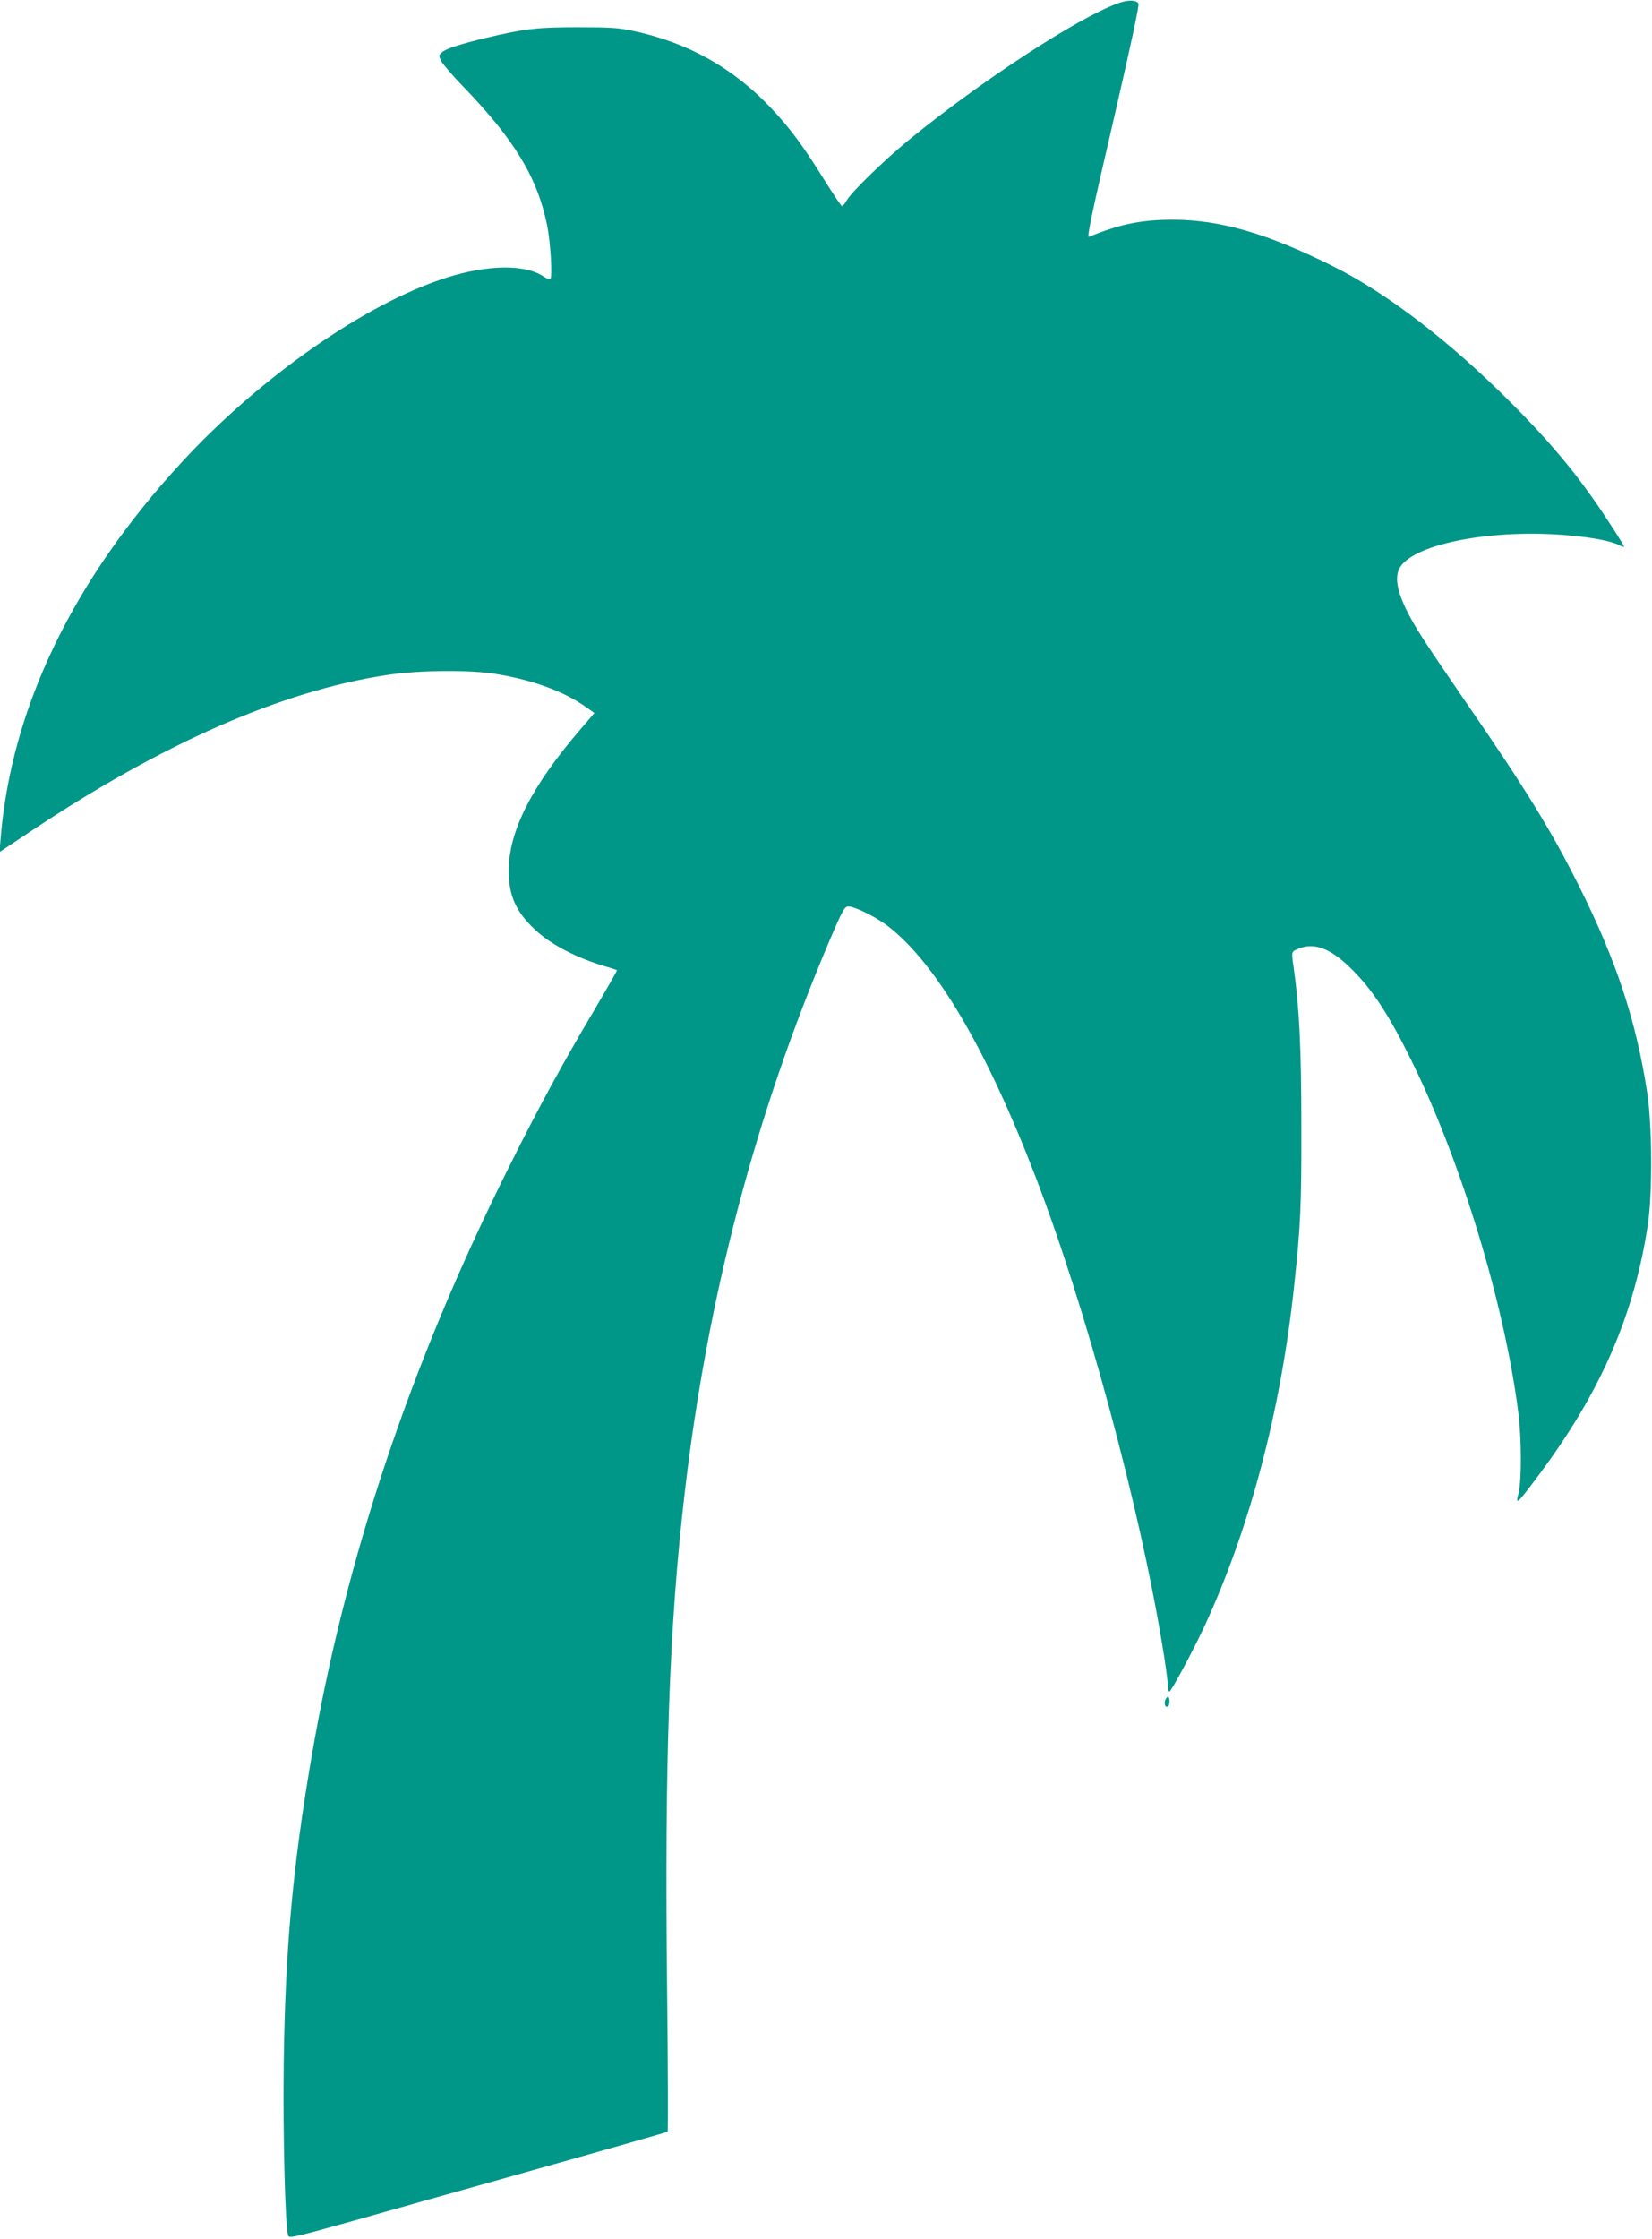 <?xml version="1.0" standalone="no"?>
<!DOCTYPE svg PUBLIC "-//W3C//DTD SVG 20010904//EN"
 "http://www.w3.org/TR/2001/REC-SVG-20010904/DTD/svg10.dtd">
<svg version="1.0" xmlns="http://www.w3.org/2000/svg"
 width="945pt" height="1280pt" viewBox="0 0 945 1280"
 preserveAspectRatio="xMidYMid meet">
<g transform="translate(0,1280) scale(0.1,-0.1)"
fill="#009688" stroke="none">
<path d="M6395 12781 c-232 -84 -786 -446 -1195 -780 -138 -113 -332 -301
-356 -346 -10 -19 -23 -34 -29 -32 -5 2 -50 69 -100 149 -121 195 -200 301
-309 415 -215 226 -470 368 -778 435 -89 19 -133 22 -323 22 -232 0 -303 -8
-522 -60 -151 -36 -236 -64 -256 -84 -18 -17 -18 -19 -2 -51 10 -18 64 -81
120 -139 298 -308 429 -524 485 -799 19 -96 31 -293 18 -306 -4 -4 -19 2 -35
12 -104 73 -318 72 -558 -4 -461 -146 -1067 -568 -1518 -1058 -621 -674 -971
-1401 -1033 -2143 l-7 -83 179 119 c754 503 1436 802 2035 893 187 29 484 31
634 5 209 -35 386 -101 507 -188 l48 -34 -77 -90 c-282 -327 -413 -586 -413
-811 0 -143 41 -235 151 -338 90 -85 244 -164 404 -210 33 -10 62 -19 64 -21
2 -2 -52 -96 -119 -210 -191 -322 -328 -572 -498 -914 -564 -1127 -937 -2243
-1131 -3380 -107 -625 -149 -1092 -158 -1743 -5 -411 8 -943 26 -988 5 -15 52
-4 376 87 204 58 579 163 835 235 707 199 951 269 959 273 3 2 2 366 -3 808
-15 1314 12 2085 100 2838 130 1122 402 2160 832 3170 66 155 82 186 101 188
31 5 160 -58 230 -112 276 -213 563 -700 845 -1434 289 -753 594 -1880 726
-2684 17 -100 30 -199 30 -220 0 -21 4 -38 9 -38 10 0 131 225 197 365 263
566 442 1243 518 1965 36 338 41 451 40 905 0 448 -12 680 -44 905 -13 91 -14
89 25 106 95 40 190 2 315 -124 115 -116 209 -261 335 -517 283 -574 531
-1390 610 -2008 19 -149 20 -394 1 -465 -18 -69 -9 -62 114 103 357 477 549
918 627 1440 26 181 24 561 -5 752 -64 413 -177 754 -392 1183 -155 309 -303
551 -642 1042 -109 159 -223 327 -253 375 -131 205 -170 330 -126 401 87 137
540 221 971 181 134 -12 238 -33 280 -54 17 -9 30 -13 30 -10 0 9 -118 192
-184 284 -127 180 -267 343 -461 537 -349 350 -705 624 -1014 779 -380 190
-647 268 -921 269 -180 0 -304 -25 -481 -98 -13 -6 17 137 138 656 102 442
151 668 145 678 -13 21 -59 22 -117 1z"/>
<path d="M6665 3080 c-7 -23 2 -43 16 -35 12 8 12 55 0 55 -5 0 -12 -9 -16
-20z"/>
</g>
</svg>
